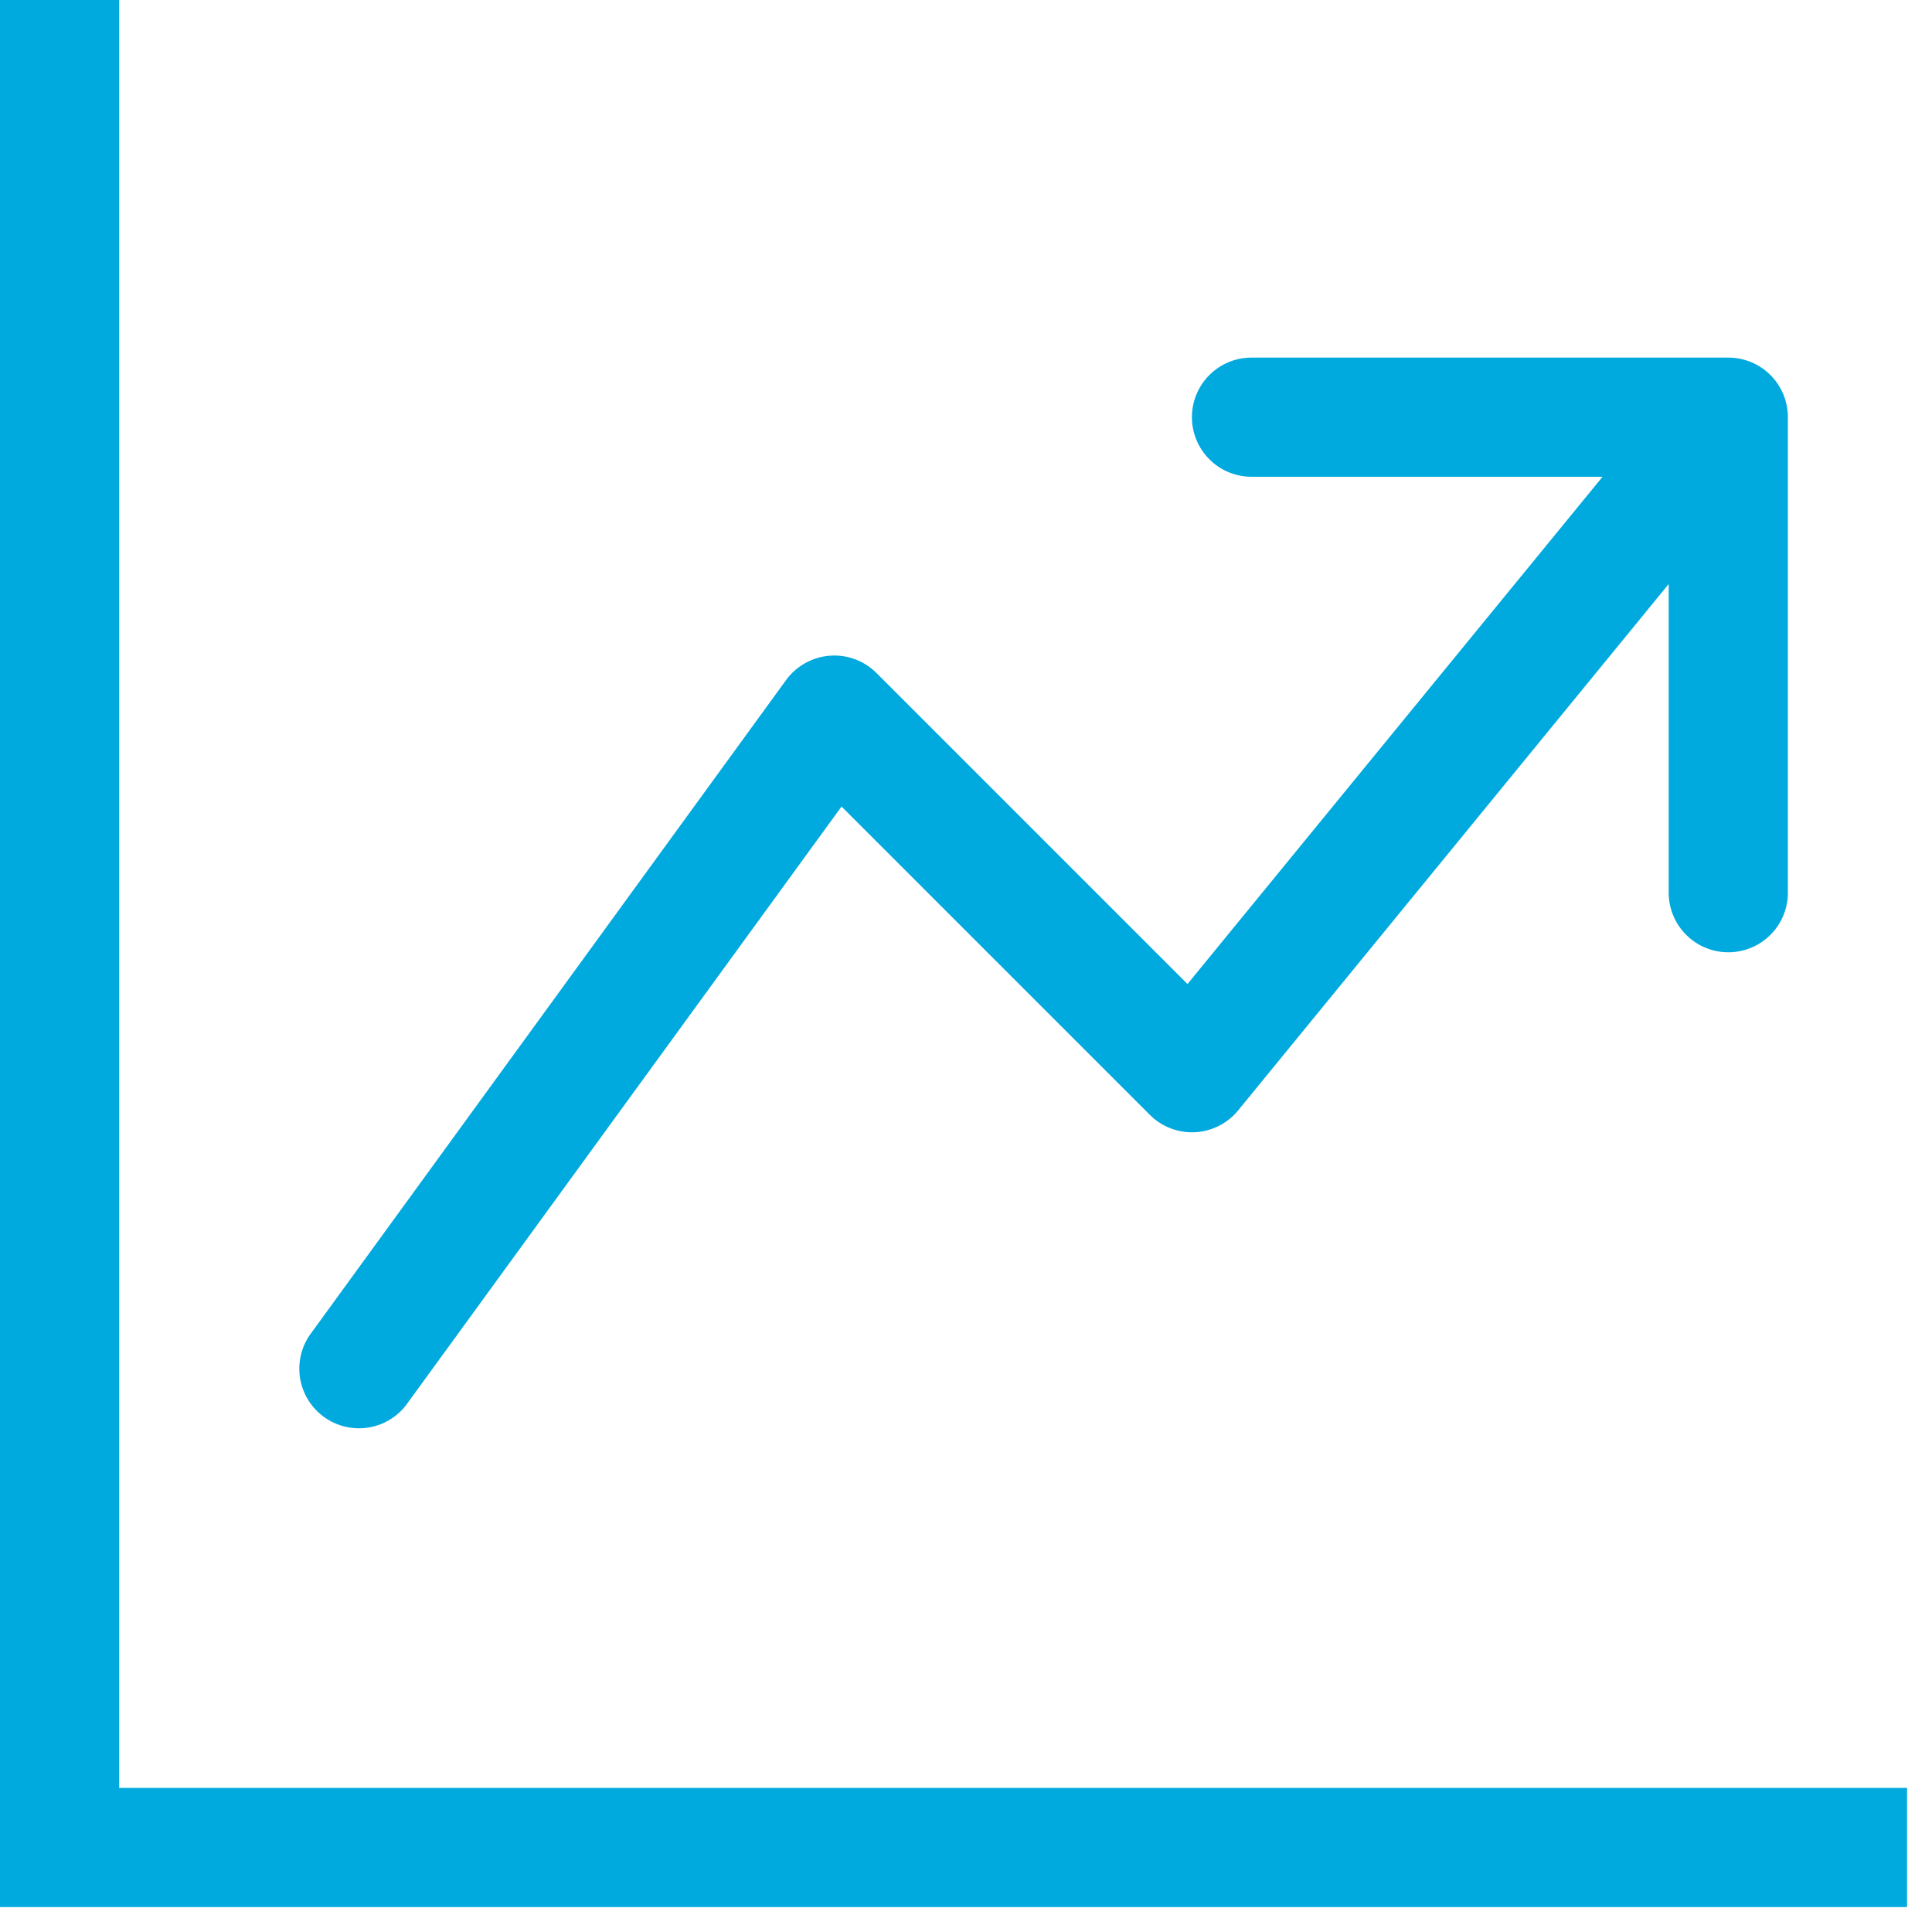 <svg width="45" height="45" viewBox="0 0 45 45" fill="none" xmlns="http://www.w3.org/2000/svg">
<path fill-rule="evenodd" clip-rule="evenodd" d="M0 0H2.776V41.643H44.419V44.419H0V0ZM27.762 9.717C27.762 9.349 27.908 8.996 28.169 8.735C28.429 8.475 28.782 8.329 29.15 8.329H40.255C40.623 8.329 40.976 8.475 41.237 8.736C41.497 8.996 41.643 9.349 41.643 9.717V20.822C41.633 21.311 41.366 21.758 40.941 22C40.516 22.241 39.995 22.241 39.57 22C39.145 21.758 38.878 21.311 38.867 20.822V13.603L28.837 25.865C28.588 26.168 28.224 26.352 27.832 26.372C27.441 26.391 27.06 26.245 26.783 25.968L19.601 18.786L9.448 32.742C9.148 33.12 8.674 33.316 8.194 33.258C7.716 33.201 7.301 32.898 7.099 32.46C6.897 32.023 6.937 31.511 7.205 31.109L18.309 15.84C18.548 15.512 18.919 15.305 19.323 15.273C19.728 15.241 20.126 15.387 20.413 15.674L27.659 22.92L37.326 11.105H29.151C28.782 11.105 28.429 10.959 28.169 10.698C27.909 10.438 27.762 10.085 27.762 9.717L27.762 9.717Z" fill="#00AADE"/>
</svg>

